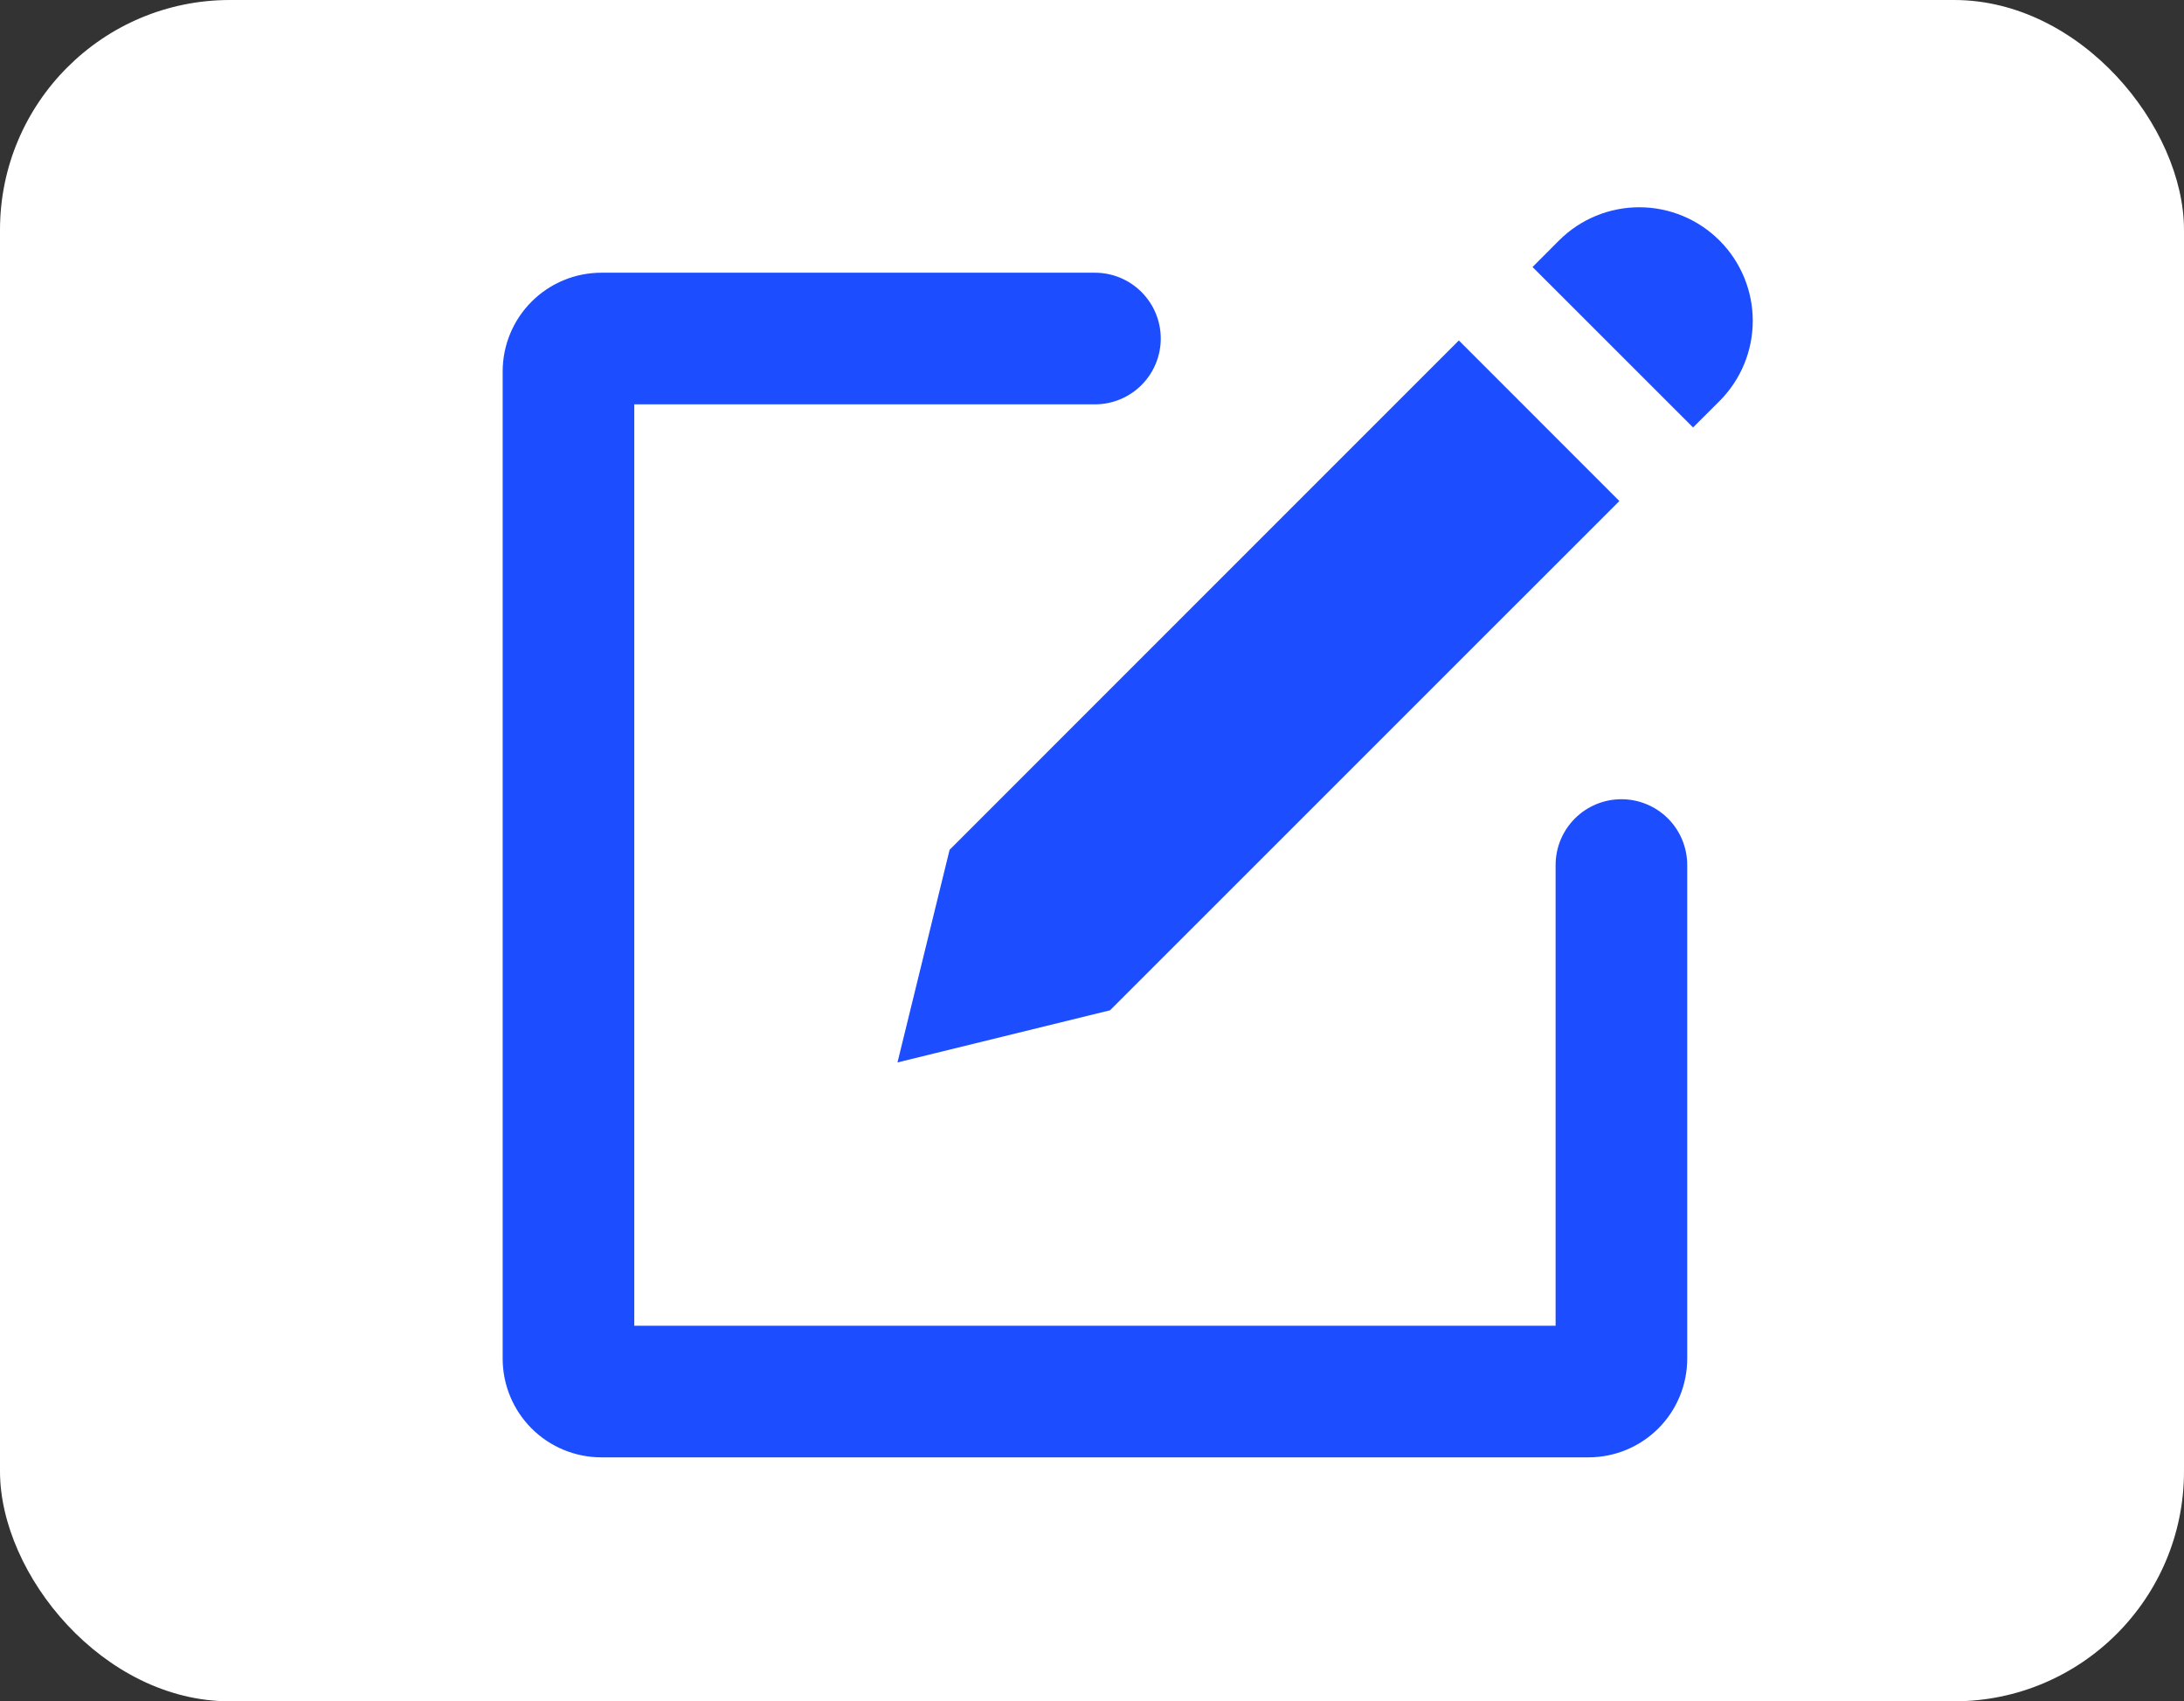 <svg width="95" height="74" viewBox="0 0 95 74" fill="none" xmlns="http://www.w3.org/2000/svg">
<rect x="0" y="0" width="95" height="74" fill="#333333" stroke="none"/>
<rect width="95" height="74" rx="10" fill="white"/>
<g clip-path="url(#clip0_813_77)">
<path d="M70.529 34.763C69.77 34.763 69.041 35.064 68.505 35.601C67.968 36.138 67.666 36.866 67.666 37.625V57.663H27.59V17.587H47.628C48.388 17.587 49.116 17.286 49.652 16.749C50.189 16.212 50.491 15.484 50.491 14.725C50.491 13.966 50.189 13.238 49.652 12.701C49.116 12.164 48.388 11.862 47.628 11.862H26.159C25.02 11.862 23.928 12.315 23.123 13.12C22.318 13.925 21.865 15.017 21.865 16.156V59.095C21.865 60.233 22.318 61.325 23.123 62.131C23.928 62.936 25.02 63.388 26.159 63.388H69.097C70.236 63.388 71.328 62.936 72.134 62.131C72.939 61.325 73.391 60.233 73.391 59.095V37.625C73.391 36.866 73.09 36.138 72.553 35.601C72.016 35.064 71.288 34.763 70.529 34.763Z" fill="#1C4DFF"/>
<path d="M63.457 14.808L70.439 21.793L48.285 43.943L39.039 46.211L41.306 36.962L63.457 14.808ZM73.642 18.59L66.663 11.614L67.825 10.449C68.752 9.528 70.006 9.013 71.312 9.015C72.619 9.017 73.871 9.537 74.795 10.461C75.719 11.384 76.239 12.636 76.242 13.943C76.245 15.249 75.73 16.503 74.81 17.43L73.642 18.596V18.59Z" fill="#1C4DFF"/>
</g>
<defs>
<clipPath id="clip0_813_77">
<rect width="57.251" height="57.251" fill="white" transform="translate(19 9)"/>
</clipPath>
</defs>
</svg>
